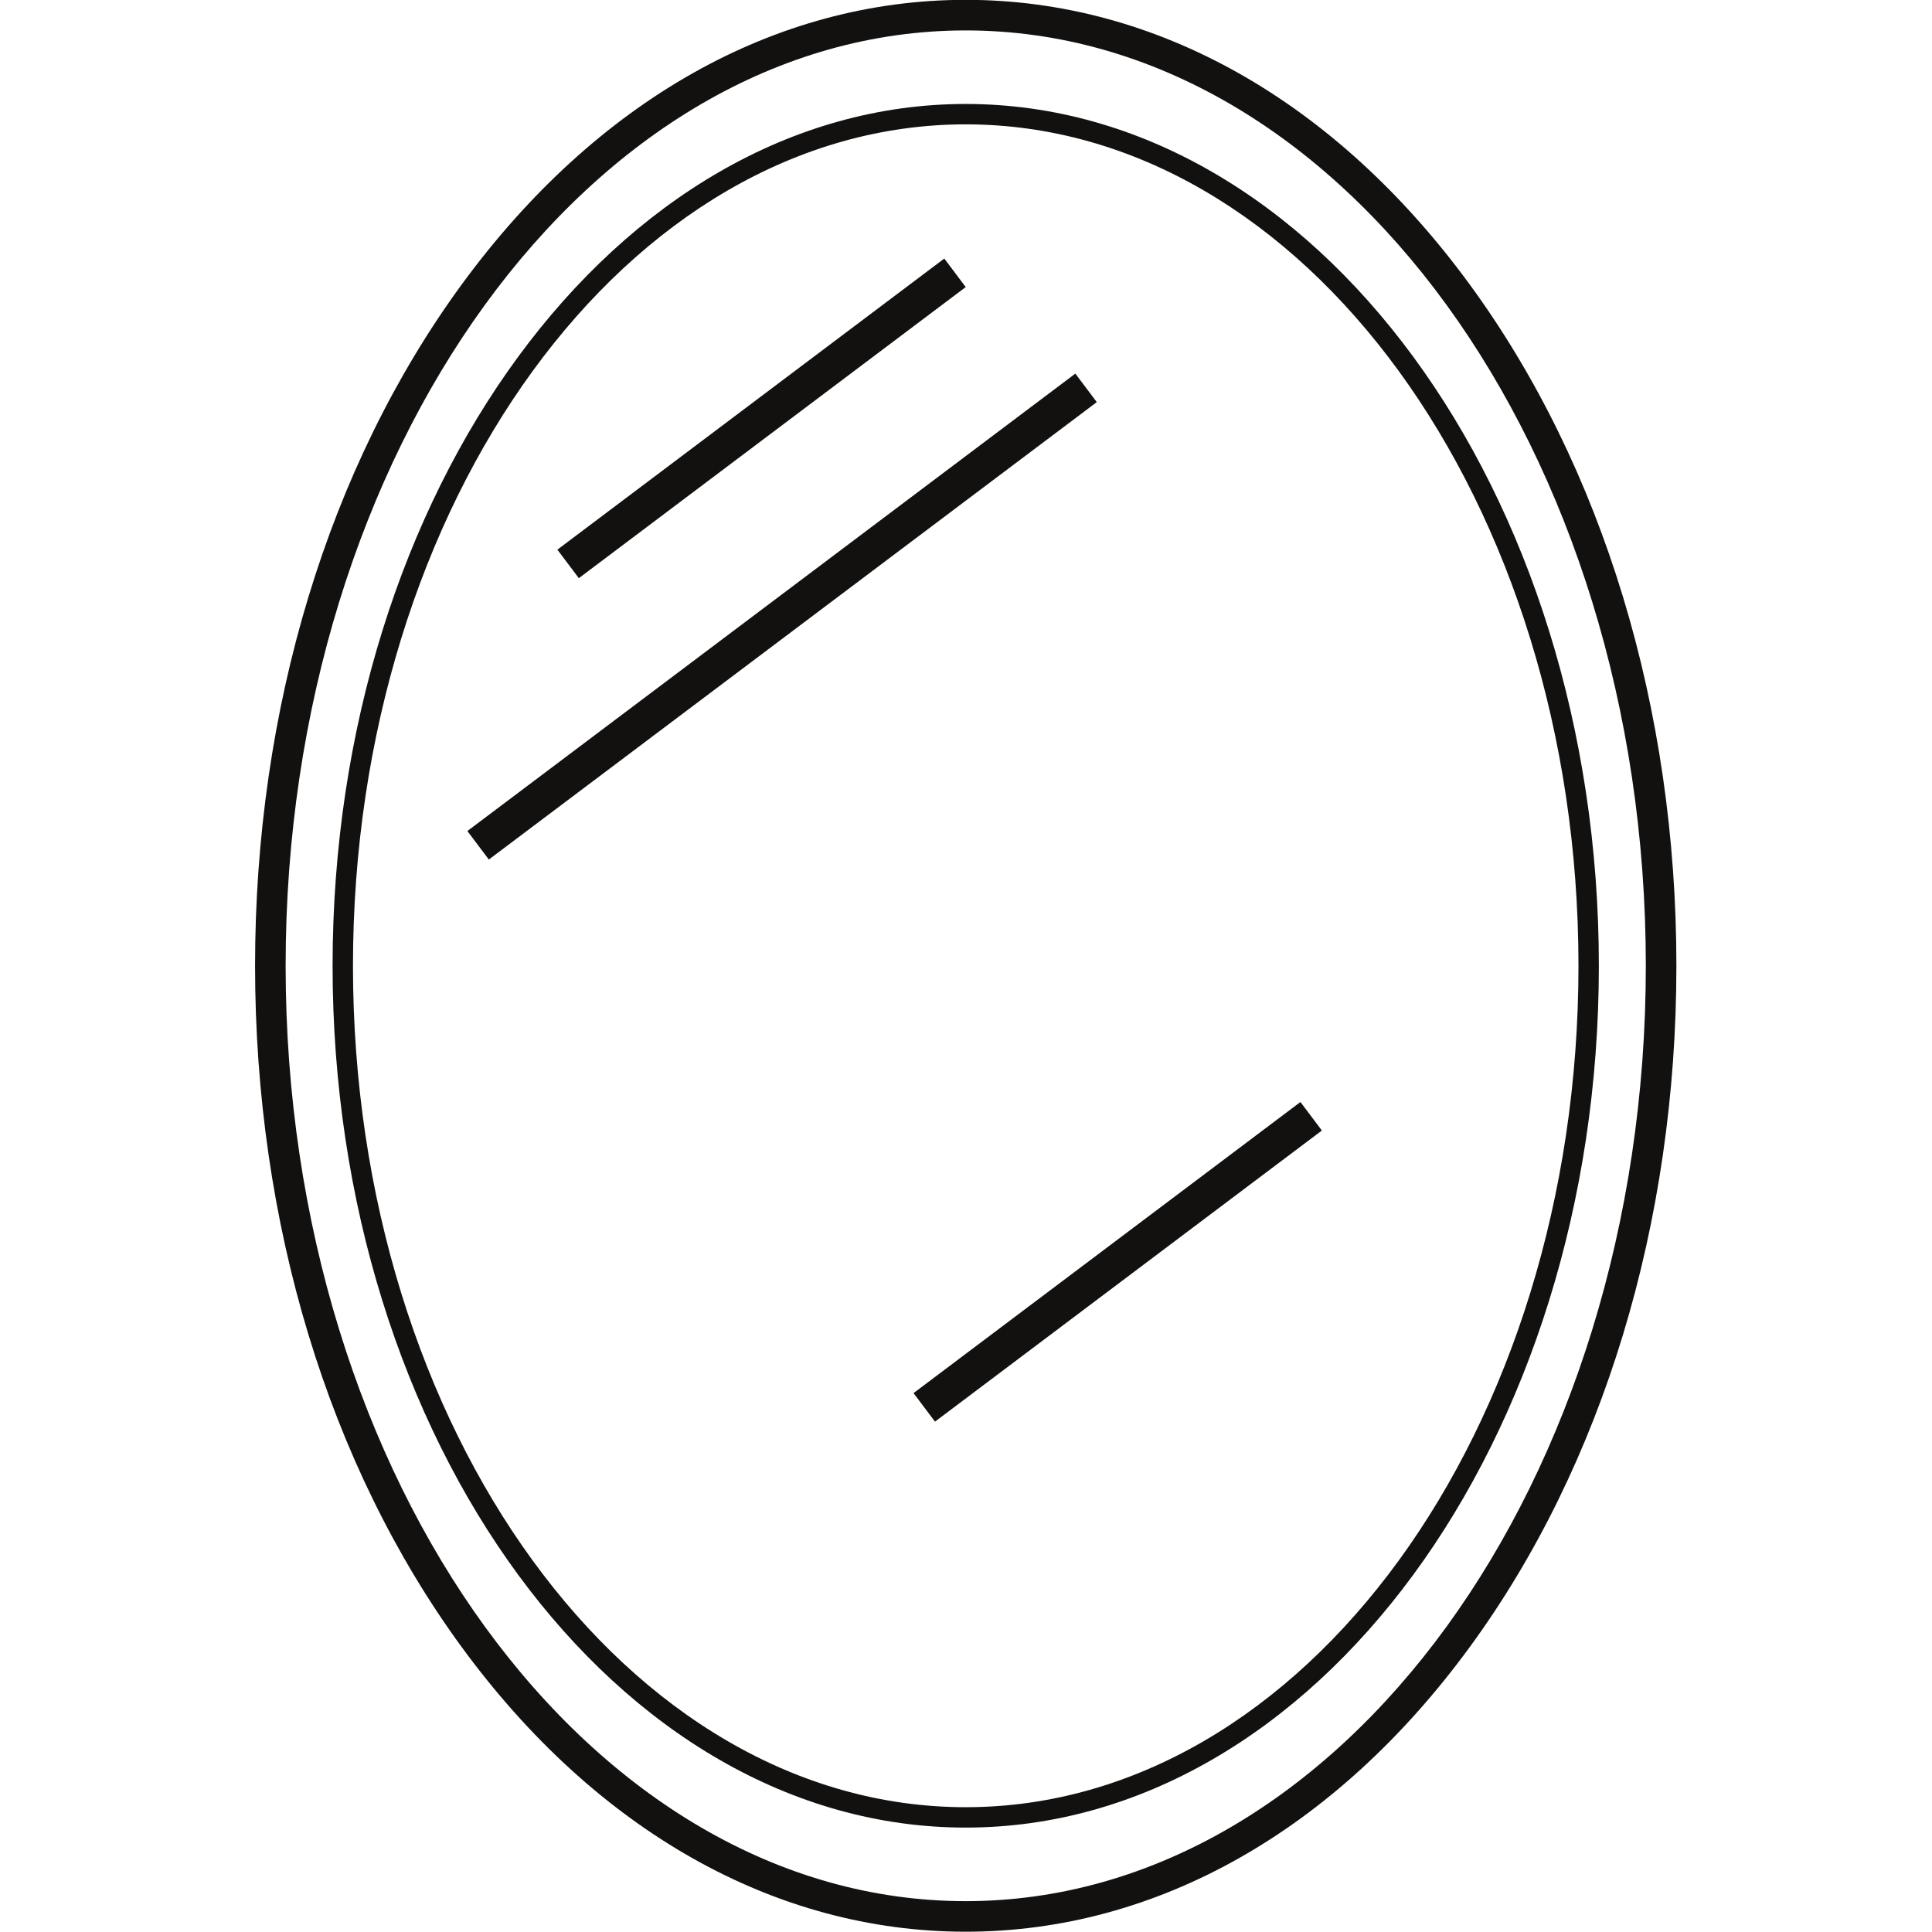 <svg xmlns="http://www.w3.org/2000/svg" xmlns:xlink="http://www.w3.org/1999/xlink" width="500" viewBox="0 0 375 375" height="500" preserveAspectRatio="xMidYMid meet"><defs><clipPath id="6238628e61"><path d="M 49.453 0 L 325.453 0 L 325.453 375 L 49.453 375 Z M 49.453 0 " clip-rule="nonzero"></path></clipPath></defs><g clip-path="url(#6238628e61)"><path fill="#131110" d="M 187.445 5.906 C 114.656 5.906 55.441 87.348 55.441 187.457 C 55.441 287.566 114.656 369.012 187.445 369.012 C 260.234 369.012 319.453 287.566 319.453 187.457 C 319.453 87.348 260.234 5.906 187.445 5.906 Z M 187.445 374.945 C 150.422 374.945 115.676 355.32 89.609 319.688 C 63.75 284.332 49.508 237.371 49.508 187.457 C 49.508 137.543 63.75 90.582 89.609 55.23 C 115.676 19.594 150.422 -0.031 187.445 -0.031 C 224.469 -0.031 259.215 19.594 285.281 55.23 C 311.145 90.586 325.387 137.543 325.387 187.457 C 325.387 237.371 311.145 284.332 285.281 319.688 C 259.215 355.32 224.469 374.945 187.445 374.945 " fill-opacity="1" fill-rule="nonzero"></path></g><path fill="#131110" d="M 187.445 24.137 C 121.863 24.137 68.512 97.406 68.512 187.457 C 68.512 277.512 121.863 350.777 187.445 350.777 C 253.027 350.777 306.379 277.512 306.379 187.457 C 306.379 97.406 253.027 24.137 187.445 24.137 Z M 187.445 354.734 C 119.684 354.734 64.555 279.695 64.555 187.457 C 64.555 95.219 119.684 20.18 187.445 20.18 C 255.207 20.18 310.336 95.219 310.336 187.457 C 310.336 279.695 255.207 354.734 187.445 354.734 " fill-opacity="1" fill-rule="nonzero"></path><path fill="#131110" d="M 112.352 112.223 L 108.188 106.688 L 183.285 50.184 L 187.445 55.719 L 112.352 112.223 " fill-opacity="1" fill-rule="nonzero"></path><path fill="#131110" d="M 181.48 275.938 L 177.316 270.402 L 252.414 213.898 L 256.574 219.434 L 181.48 275.938 " fill-opacity="1" fill-rule="nonzero"></path><path fill="#131110" d="M 94.883 166.836 L 90.719 161.301 L 208.727 72.516 L 212.883 78.051 L 94.883 166.836 " fill-opacity="1" fill-rule="nonzero"></path></svg>